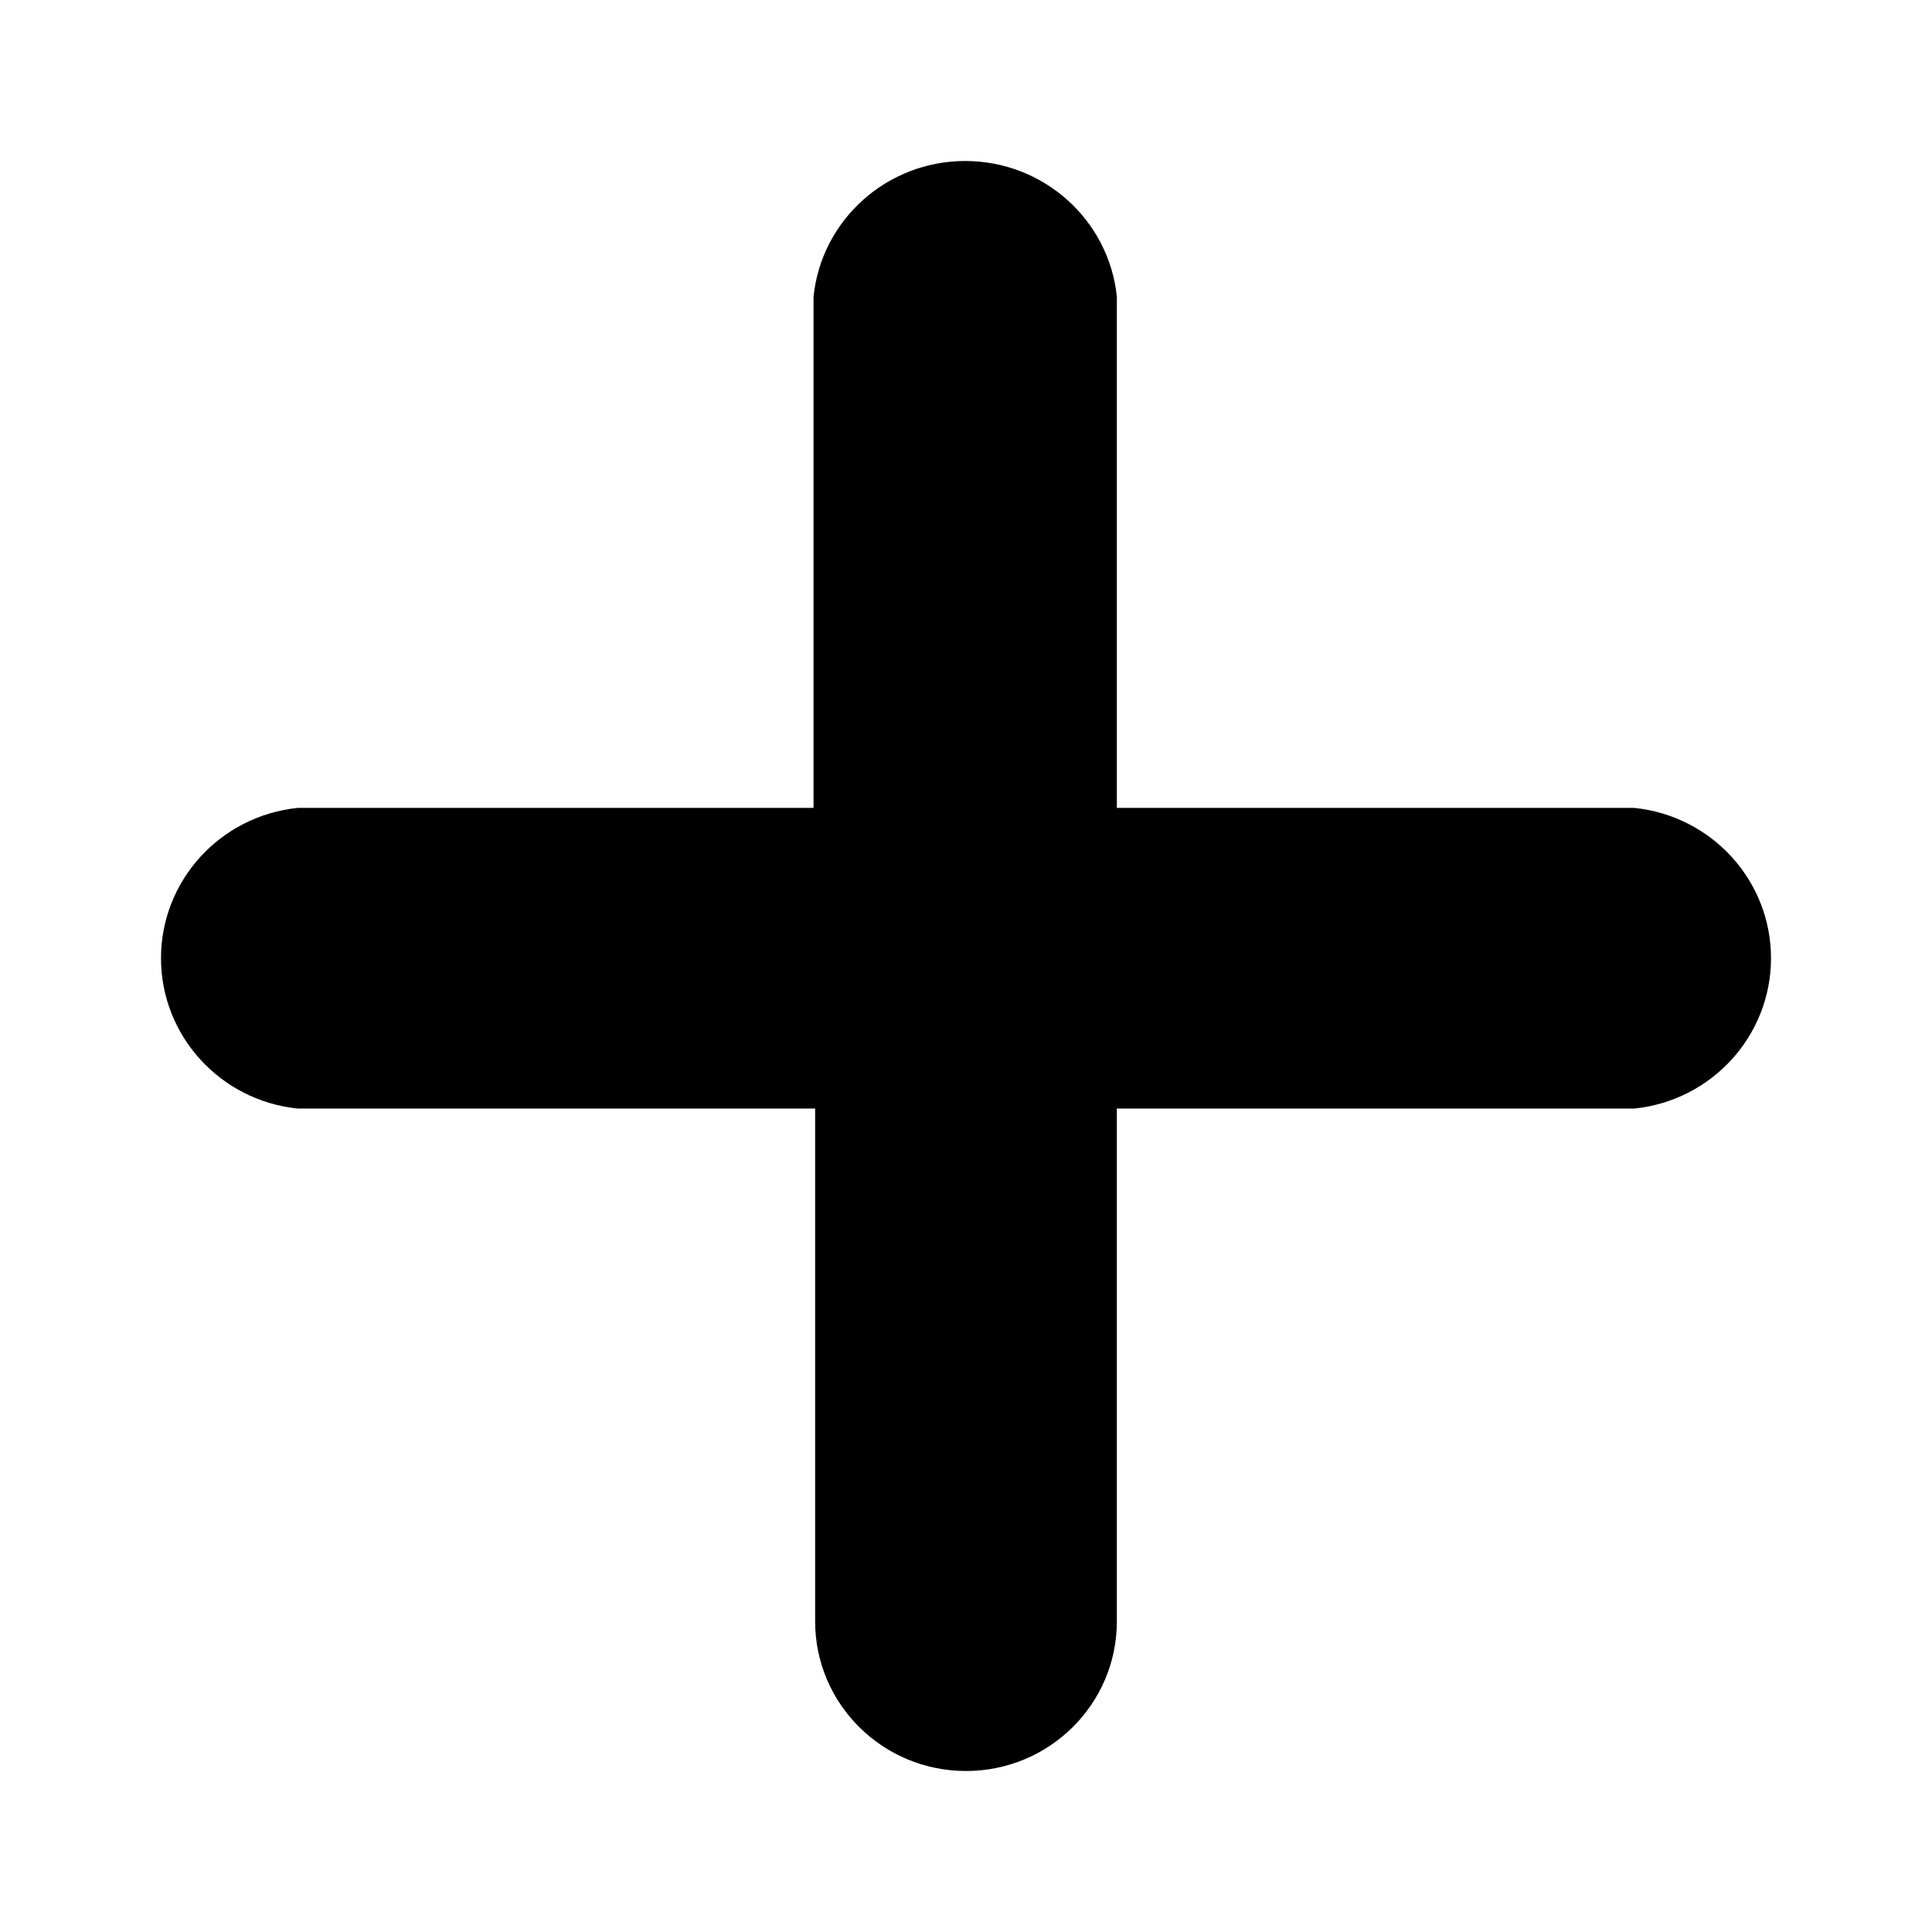 <svg width="24" height="24" viewBox="0 0 24 24" fill="none" xmlns="http://www.w3.org/2000/svg">
<path d="M20.301 13.771H13.874V20.142C13.874 21.168 13.035 22 12 22C10.965 22 10.126 21.168 10.126 20.142V13.771H3.699C2.734 13.672 2 12.865 2 11.903C2 10.941 2.734 10.135 3.699 10.036H10.106V3.684C10.206 2.727 11.02 2 11.99 2C12.96 2 13.774 2.727 13.874 3.684V10.036H20.301C21.266 10.135 22 10.941 22 11.903C22 12.865 21.266 13.672 20.301 13.771Z" fill="black"/>
</svg>
